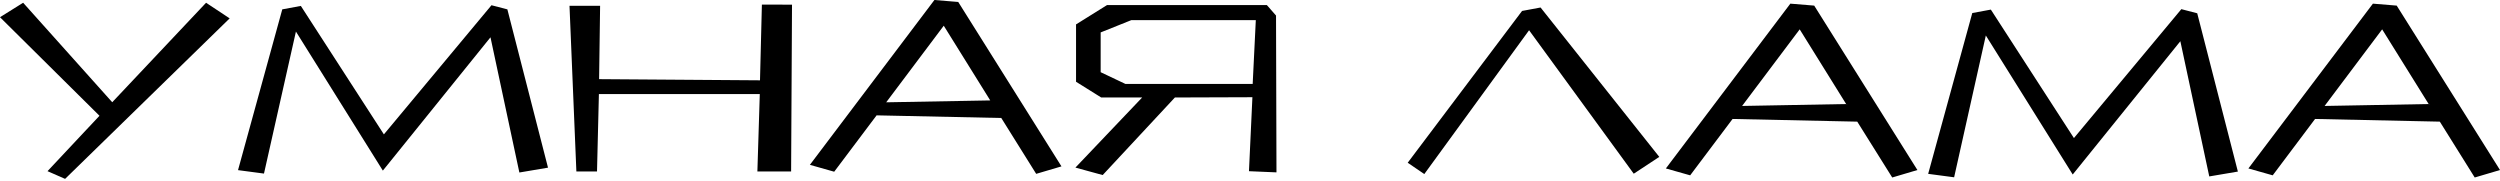 <?xml version="1.0" encoding="UTF-8"?> <svg xmlns="http://www.w3.org/2000/svg" width="429" height="31" viewBox="0 0 429 31" fill="none"> <path d="M11.17 30.695L8.155 29.372L17.07 19.865L0 2.953L3.971 0.472L19.26 17.544L35.362 0.472L39.41 3.153L11.17 30.695ZM45.299 29.785L40.844 29.195L48.438 1.606L51.625 1.016L65.875 23.059L84.338 0.898L87.064 1.606L94.038 28.77L89.123 29.602L84.167 6.401L65.698 29.277L50.781 5.415L45.299 29.785ZM135.909 0.797L135.756 29.419H129.967L130.38 16.139H102.771L102.447 29.419H98.906L97.726 0.998H102.978L102.807 13.582L130.416 13.782L130.74 0.791L135.909 0.797ZM182.147 28.551L177.81 29.832L171.821 20.248L150.425 19.794L143.149 29.466L138.978 28.285L160.344 0L164.433 0.337L182.147 28.551ZM169.926 17.231L161.949 4.411L152.071 17.556L169.926 17.231ZM218.967 2.669L219.043 29.578L214.323 29.378L214.913 16.682L201.613 16.729L189.222 30.039L184.542 28.758L195.995 16.729H188.968L184.649 14.03V4.187L189.959 0.874H217.397L218.967 2.669ZM188.873 5.563V12.389L193.128 14.408H214.96L215.497 3.454H194.137L188.873 5.563Z" fill="black"></path> <path d="M280.351 29.809L262.39 5.19L244.411 29.868L241.561 27.925L261.186 1.878L264.361 1.287L284.735 26.921L280.351 29.809ZM329.026 29.177L324.706 30.458L318.705 20.874L297.31 20.414L290.034 30.086L285.862 28.905L307.223 0.626L311.318 0.962L329.026 29.177ZM316.799 17.851L308.828 5.037L298.944 18.181L316.799 17.851ZM335.328 30.423L330.873 29.832L338.443 2.238L341.629 1.647L355.885 23.691L374.319 1.571L377.045 2.279L384.02 29.442L379.11 30.275L374.148 7.074L355.679 29.944L340.768 6.088L335.328 30.423ZM429 29.177L424.663 30.458L418.674 20.874L397.266 20.414L389.997 30.086L385.825 28.905L407.191 0.626L411.275 0.962L429 29.177ZM416.756 17.851L408.779 5.037L398.901 18.181L416.756 17.851Z" fill="black"></path> </svg> 
